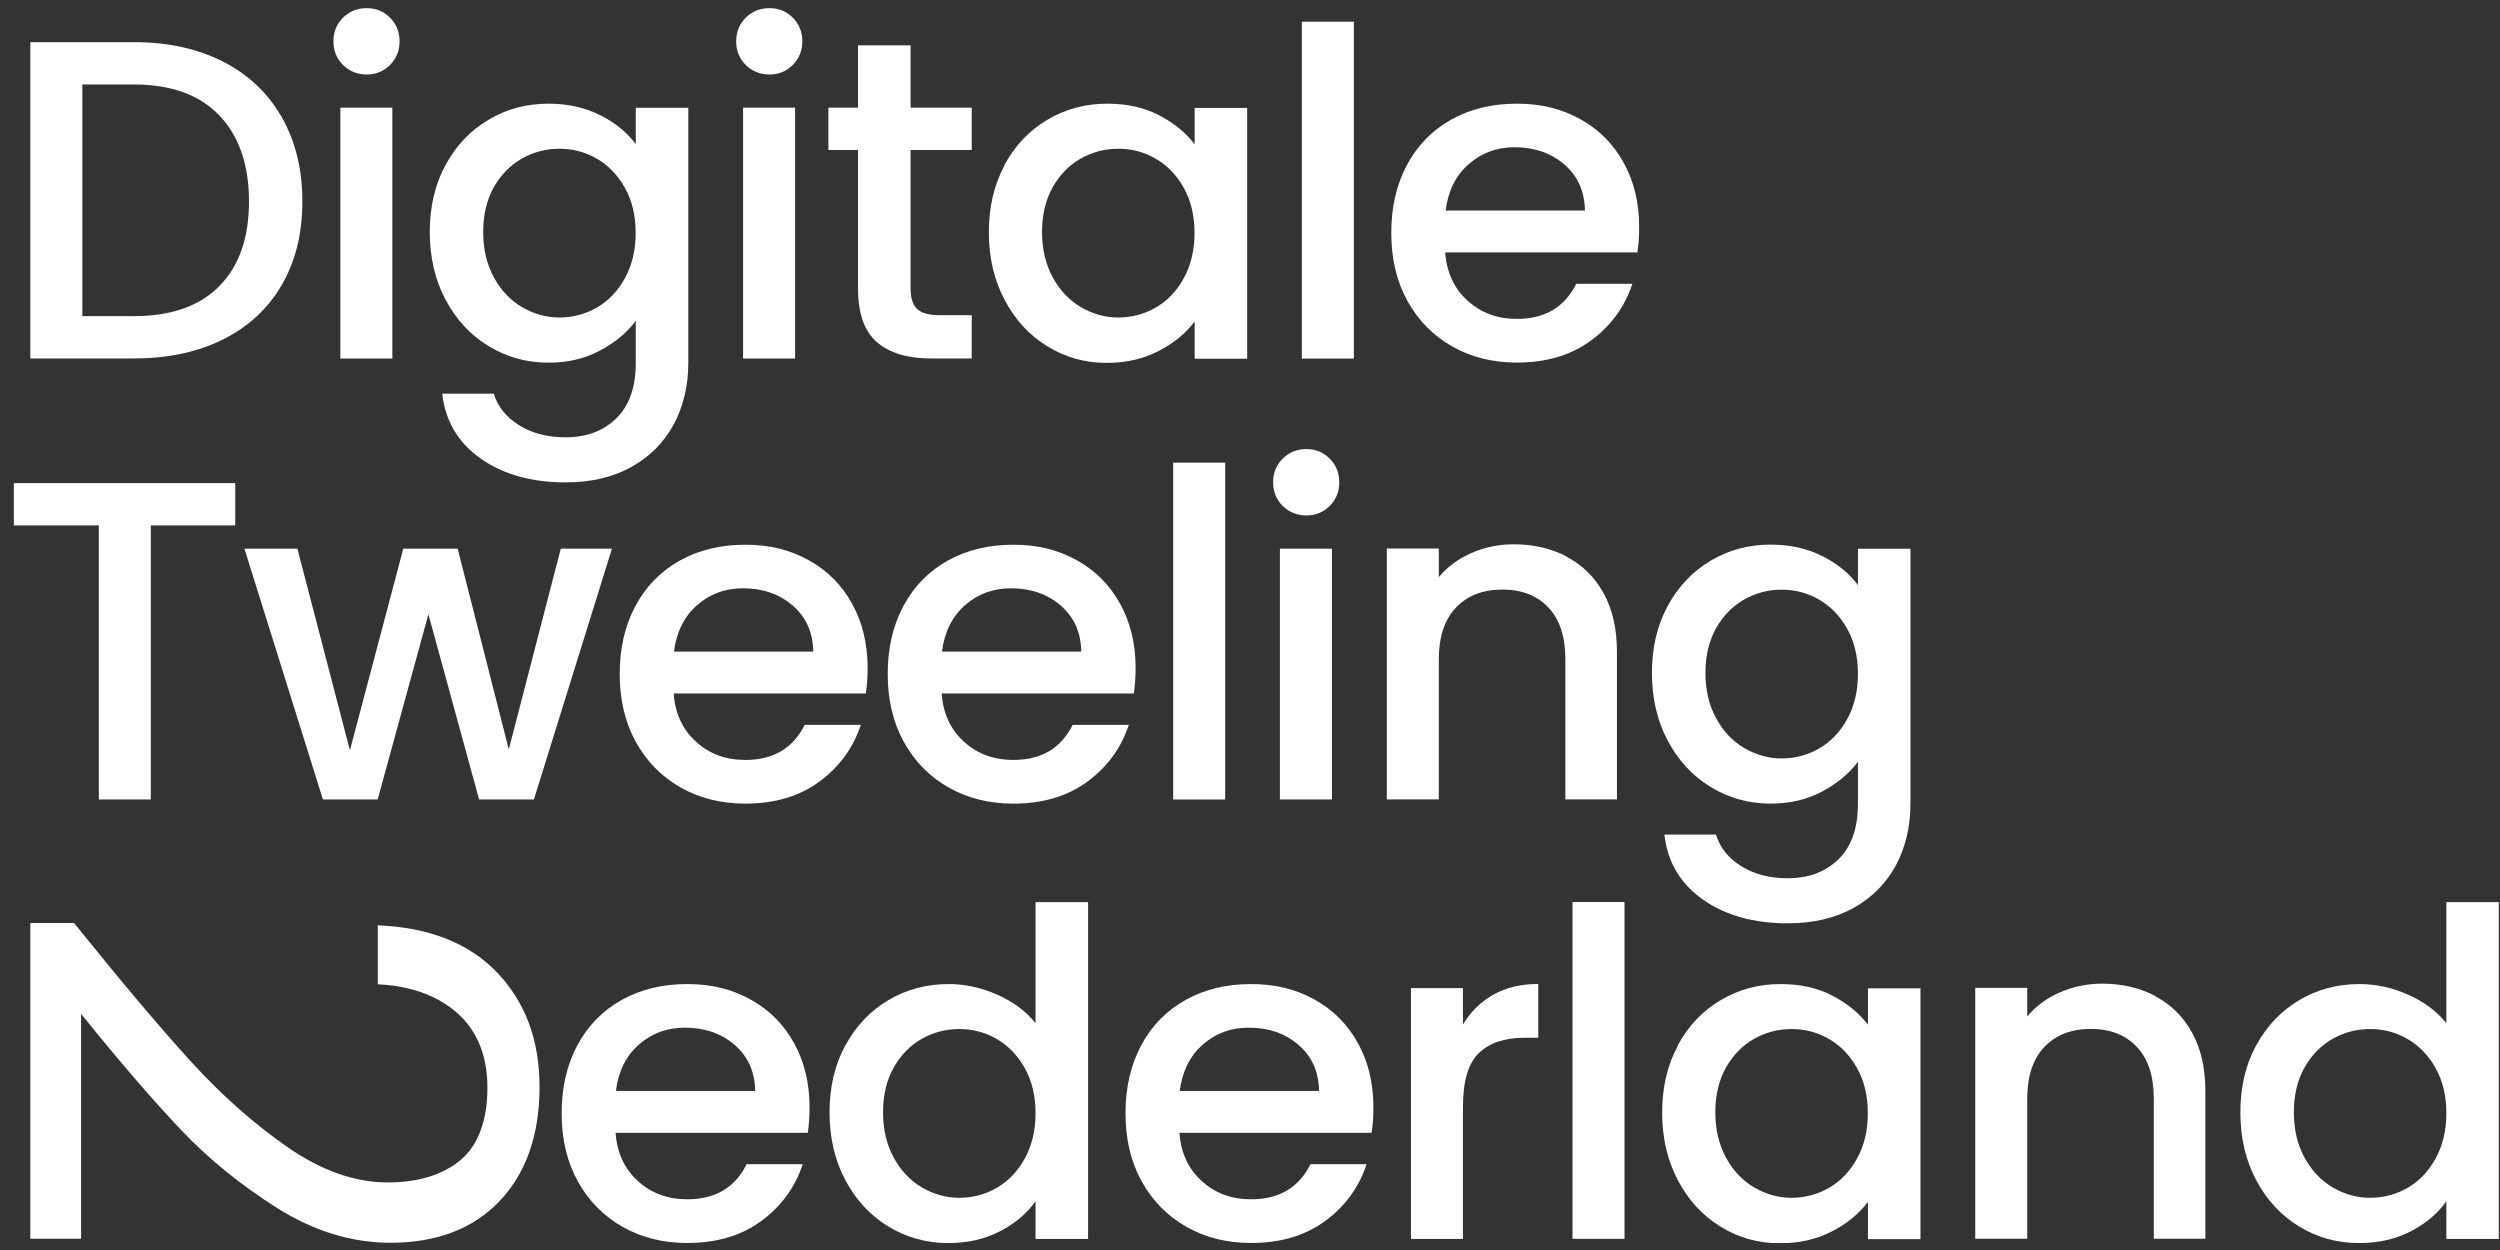 <?xml version="1.0" encoding="UTF-8"?> <svg xmlns="http://www.w3.org/2000/svg" width="166" height="83" viewBox="0 0 166 83" fill="none"><rect x="0" y="0" width="166" height="83" fill="#333333" stroke="none"/><g clip-path="url(#clip0_23_779)"><path d="M14.789 4.082C16.476 4.94 17.783 6.165 18.701 7.77C19.619 9.376 20.078 11.241 20.078 13.374C20.078 15.507 19.619 17.366 18.701 18.936C17.783 20.506 16.476 21.709 14.789 22.547C13.101 23.385 11.138 23.8 8.892 23.8H2.014V2.8H8.899C11.145 2.8 13.108 3.23 14.796 4.082H14.789ZM14.563 18.999C15.876 17.668 16.533 15.796 16.533 13.374C16.533 10.952 15.876 9.031 14.563 7.665C13.249 6.292 11.357 5.609 8.892 5.609H5.467V20.991H8.892C11.357 20.991 13.249 20.329 14.563 18.999Z" fill="white"></path><path d="M22.775 4.314C22.352 3.891 22.14 3.364 22.14 2.744C22.14 2.124 22.352 1.597 22.775 1.174C23.199 0.752 23.729 0.541 24.35 0.541C24.971 0.541 25.473 0.752 25.896 1.174C26.32 1.597 26.532 2.124 26.532 2.744C26.532 3.364 26.32 3.891 25.896 4.314C25.473 4.736 24.957 4.947 24.35 4.947C23.743 4.947 23.199 4.736 22.775 4.314ZM26.052 7.151V23.807H22.599V7.151H26.052Z" fill="white"></path><path d="M39.864 7.651C40.867 8.165 41.651 8.806 42.216 9.573V7.158H45.704V24.082C45.704 25.61 45.379 26.976 44.737 28.179C44.087 29.376 43.155 30.319 41.933 31.002C40.712 31.685 39.25 32.03 37.555 32.03C35.288 32.03 33.41 31.502 31.913 30.446C30.416 29.39 29.568 27.954 29.364 26.138H32.788C33.05 27.004 33.615 27.708 34.469 28.236C35.331 28.771 36.355 29.038 37.548 29.038C38.946 29.038 40.069 28.616 40.93 27.771C41.792 26.926 42.216 25.694 42.216 24.082V21.301C41.63 22.09 40.839 22.744 39.836 23.28C38.833 23.815 37.696 24.082 36.425 24.082C34.971 24.082 33.643 23.716 32.435 22.977C31.235 22.245 30.282 21.217 29.582 19.893C28.883 18.577 28.537 17.078 28.537 15.402C28.537 13.726 28.883 12.248 29.582 10.96C30.282 9.672 31.228 8.665 32.435 7.954C33.636 7.236 34.963 6.884 36.425 6.884C37.717 6.884 38.868 7.144 39.864 7.658V7.651ZM41.495 12.473C41.022 11.629 40.401 10.981 39.631 10.537C38.861 10.094 38.035 9.876 37.145 9.876C36.256 9.876 35.429 10.094 34.66 10.523C33.89 10.96 33.269 11.593 32.795 12.424C32.322 13.262 32.082 14.255 32.082 15.402C32.082 16.549 32.322 17.556 32.795 18.422C33.269 19.288 33.897 19.95 34.674 20.4C35.451 20.851 36.277 21.083 37.145 21.083C38.014 21.083 38.861 20.865 39.631 20.421C40.401 19.978 41.022 19.33 41.495 18.471C41.968 17.613 42.209 16.613 42.209 15.465C42.209 14.318 41.968 13.318 41.495 12.473Z" fill="white"></path><path d="M49.517 4.314C49.094 3.891 48.882 3.364 48.882 2.744C48.882 2.124 49.094 1.597 49.517 1.174C49.941 0.752 50.471 0.541 51.092 0.541C51.713 0.541 52.215 0.752 52.639 1.174C53.062 1.597 53.274 2.124 53.274 2.744C53.274 3.364 53.062 3.891 52.639 4.314C52.215 4.736 51.699 4.947 51.092 4.947C50.485 4.947 49.941 4.736 49.517 4.314ZM52.794 7.151V23.807H49.341V7.151H52.794Z" fill="white"></path><path d="M60.463 9.96V19.175C60.463 19.802 60.611 20.245 60.901 20.52C61.19 20.794 61.691 20.928 62.398 20.928H64.523V23.8H61.797C60.244 23.8 59.05 23.434 58.217 22.709C57.391 21.984 56.974 20.808 56.974 19.175V9.96H55.004V7.151H56.974V3.012H60.463V7.151H64.523V9.96H60.463Z" fill="white"></path><path d="M66.691 10.96C67.39 9.672 68.336 8.665 69.544 7.954C70.744 7.236 72.072 6.884 73.534 6.884C74.847 6.884 75.991 7.144 76.973 7.658C77.954 8.172 78.738 8.813 79.324 9.58V7.165H82.812V23.822H79.324V21.344C78.738 22.132 77.94 22.787 76.93 23.308C75.92 23.829 74.769 24.096 73.477 24.096C72.044 24.096 70.73 23.73 69.537 22.991C68.343 22.259 67.397 21.231 66.705 19.907C66.006 18.591 65.66 17.091 65.66 15.416C65.66 13.741 66.006 12.262 66.705 10.974L66.691 10.96ZM78.604 12.473C78.131 11.629 77.509 10.981 76.74 10.537C75.97 10.094 75.144 9.876 74.254 9.876C73.364 9.876 72.538 10.094 71.768 10.523C70.999 10.96 70.377 11.593 69.904 12.424C69.431 13.262 69.191 14.255 69.191 15.402C69.191 16.549 69.431 17.556 69.904 18.422C70.377 19.288 71.006 19.95 71.782 20.4C72.559 20.851 73.385 21.083 74.254 21.083C75.122 21.083 75.97 20.865 76.74 20.421C77.509 19.978 78.131 19.33 78.604 18.471C79.077 17.613 79.317 16.613 79.317 15.465C79.317 14.318 79.077 13.318 78.604 12.473Z" fill="white"></path><path d="M89.895 1.442V23.808H86.442V1.442H89.895Z" fill="white"></path><path d="M108.721 16.761H95.961C96.06 18.091 96.554 19.161 97.444 19.964C98.334 20.773 99.421 21.175 100.721 21.175C102.578 21.175 103.891 20.4 104.661 18.845H108.389C107.881 20.379 106.97 21.632 105.642 22.611C104.315 23.589 102.677 24.075 100.713 24.075C99.118 24.075 97.684 23.716 96.427 23.005C95.163 22.287 94.174 21.28 93.454 19.985C92.734 18.683 92.381 17.176 92.381 15.465C92.381 13.755 92.727 12.248 93.426 10.946C94.125 9.643 95.107 8.644 96.364 7.94C97.628 7.236 99.075 6.884 100.713 6.884C102.352 6.884 103.693 7.229 104.929 7.912C106.165 8.594 107.125 9.559 107.81 10.798C108.495 12.037 108.841 13.466 108.841 15.071C108.841 15.698 108.799 16.261 108.721 16.761ZM105.24 13.98C105.219 12.713 104.767 11.692 103.877 10.925C102.987 10.157 101.886 9.777 100.572 9.777C99.379 9.777 98.362 10.157 97.507 10.911C96.653 11.664 96.152 12.692 95.989 13.98H105.233H105.24Z" fill="white"></path><path d="M15.622 32.079V34.888H10.015V53.086H6.562V34.888H0.92V32.079H15.622Z" fill="white"></path><path d="M40.634 36.43L35.451 53.086H31.814L28.446 40.787L25.077 53.086H21.441L16.229 36.43H19.746L23.234 49.819L26.779 36.43H30.388L33.784 49.756L37.237 36.43H40.634Z" fill="white"></path><path d="M57.49 46.046H44.73C44.828 47.377 45.323 48.447 46.212 49.249C47.102 50.059 48.19 50.46 49.489 50.46C51.346 50.46 52.66 49.686 53.429 48.13H57.158C56.649 49.665 55.739 50.918 54.411 51.896C53.083 52.875 51.445 53.361 49.482 53.361C47.886 53.361 46.453 53.002 45.196 52.291C43.932 51.573 42.943 50.566 42.223 49.271C41.502 47.968 41.149 46.462 41.149 44.751C41.149 43.04 41.495 41.534 42.194 40.231C42.894 38.929 43.875 37.929 45.132 37.225C46.396 36.521 47.844 36.169 49.482 36.169C51.12 36.169 52.462 36.514 53.698 37.197C54.934 37.88 55.894 38.845 56.579 40.084C57.264 41.323 57.61 42.752 57.61 44.357C57.61 44.983 57.567 45.547 57.49 46.046ZM54.001 43.266C53.98 41.998 53.528 40.978 52.639 40.21C51.749 39.443 50.647 39.063 49.334 39.063C48.14 39.063 47.123 39.443 46.269 40.196C45.422 40.95 44.913 41.977 44.751 43.266H53.994H54.001Z" fill="white"></path><path d="M75.285 46.046H62.525C62.623 47.377 63.118 48.447 64.008 49.249C64.897 50.059 65.985 50.46 67.284 50.46C69.141 50.46 70.455 49.686 71.225 48.13H74.953C74.445 49.665 73.534 50.918 72.206 51.896C70.879 52.875 69.24 53.361 67.277 53.361C65.681 53.361 64.248 53.002 62.991 52.291C61.727 51.573 60.738 50.566 60.018 49.271C59.297 47.968 58.944 46.462 58.944 44.751C58.944 43.04 59.291 41.534 59.99 40.231C60.689 38.929 61.67 37.929 62.927 37.225C64.191 36.521 65.639 36.169 67.277 36.169C68.915 36.169 70.257 36.514 71.493 37.197C72.729 37.88 73.689 38.845 74.374 40.084C75.059 41.323 75.405 42.752 75.405 44.357C75.405 44.983 75.362 45.547 75.285 46.046ZM71.796 43.266C71.775 41.998 71.323 40.978 70.434 40.21C69.544 39.443 68.442 39.063 67.129 39.063C65.935 39.063 64.918 39.443 64.064 40.196C63.217 40.95 62.708 41.977 62.546 43.266H71.789H71.796Z" fill="white"></path><path d="M81.351 30.72V53.086H77.898V30.72H81.351Z" fill="white"></path><path d="M85.171 33.593C84.747 33.17 84.535 32.642 84.535 32.023C84.535 31.403 84.747 30.875 85.171 30.453C85.595 30.03 86.124 29.819 86.746 29.819C87.367 29.819 87.868 30.03 88.292 30.453C88.716 30.875 88.928 31.403 88.928 32.023C88.928 32.642 88.716 33.17 88.292 33.593C87.868 34.015 87.353 34.226 86.746 34.226C86.138 34.226 85.595 34.015 85.171 33.593ZM88.441 36.43V53.086H84.987V36.43H88.441Z" fill="white"></path><path d="M104.039 36.979C105.078 37.521 105.897 38.331 106.483 39.394C107.069 40.464 107.365 41.752 107.365 43.258V53.079H103.941V43.772C103.941 42.28 103.566 41.139 102.818 40.344C102.069 39.548 101.052 39.147 99.753 39.147C98.454 39.147 97.437 39.548 96.674 40.344C95.919 41.139 95.537 42.287 95.537 43.772V53.079H92.084V36.423H95.537V38.324C96.102 37.641 96.823 37.106 97.705 36.718C98.588 36.338 99.52 36.141 100.509 36.141C101.822 36.141 103.001 36.416 104.039 36.958V36.979Z" fill="white"></path><path d="M121.015 36.929C122.018 37.443 122.802 38.084 123.367 38.851V36.437H126.855V53.36C126.855 54.888 126.53 56.254 125.888 57.458C125.238 58.654 124.306 59.598 123.084 60.281C121.863 60.963 120.401 61.308 118.706 61.308C116.439 61.308 114.561 60.78 113.064 59.724C111.567 58.669 110.72 57.232 110.515 55.416H113.94C114.201 56.282 114.766 56.986 115.62 57.514C116.482 58.049 117.506 58.316 118.699 58.316C120.097 58.316 121.22 57.894 122.082 57.049C122.943 56.205 123.367 54.972 123.367 53.36V50.58C122.781 51.368 121.99 52.023 120.987 52.558C119.984 53.093 118.847 53.36 117.576 53.36C116.122 53.36 114.794 52.994 113.587 52.255C112.386 51.523 111.433 50.495 110.734 49.172C110.035 47.855 109.689 46.356 109.689 44.68C109.689 43.005 110.035 41.526 110.734 40.238C111.433 38.95 112.379 37.943 113.587 37.232C114.787 36.514 116.115 36.162 117.576 36.162C118.869 36.162 120.02 36.423 121.015 36.937V36.929ZM122.654 41.752C122.181 40.907 121.559 40.259 120.789 39.816C120.02 39.372 119.193 39.154 118.304 39.154C117.414 39.154 116.588 39.372 115.818 39.802C115.048 40.238 114.427 40.872 113.954 41.703C113.481 42.54 113.241 43.533 113.241 44.68C113.241 45.828 113.481 46.834 113.954 47.7C114.427 48.566 115.055 49.228 115.832 49.679C116.609 50.129 117.435 50.361 118.304 50.361C119.172 50.361 120.02 50.143 120.789 49.7C121.559 49.256 122.181 48.608 122.654 47.75C123.127 46.891 123.367 45.891 123.367 44.744C123.367 43.596 123.127 42.596 122.654 41.752Z" fill="white"></path><path d="M53.634 75.219H40.874C40.973 76.55 41.467 77.62 42.357 78.422C43.247 79.232 44.334 79.633 45.633 79.633C47.491 79.633 48.804 78.859 49.574 77.303H53.302C52.794 78.838 51.883 80.091 50.555 81.069C49.228 82.048 47.59 82.534 45.626 82.534C44.031 82.534 42.597 82.174 41.34 81.463C40.076 80.745 39.087 79.739 38.367 78.443C37.647 77.141 37.294 75.635 37.294 73.924C37.294 72.213 37.64 70.707 38.339 69.404C39.038 68.102 40.02 67.102 41.276 66.398C42.541 65.694 43.988 65.342 45.626 65.342C47.265 65.342 48.606 65.687 49.842 66.37C51.078 67.053 52.038 68.017 52.723 69.256C53.408 70.495 53.754 71.924 53.754 73.53C53.754 74.156 53.712 74.719 53.634 75.219ZM50.146 72.438C50.125 71.171 49.673 70.15 48.783 69.383C47.893 68.616 46.791 68.236 45.478 68.236C44.285 68.236 43.268 68.616 42.413 69.369C41.559 70.122 41.058 71.15 40.895 72.438H50.139H50.146Z" fill="white"></path><path d="M56.134 69.418C56.833 68.13 57.779 67.123 58.987 66.412C60.187 65.694 61.529 65.342 63.005 65.342C64.099 65.342 65.173 65.582 66.232 66.053C67.291 66.525 68.139 67.159 68.76 67.94V59.9H72.248V82.266H68.76V79.76C68.195 80.569 67.411 81.231 66.409 81.752C65.406 82.273 64.262 82.54 62.969 82.54C61.515 82.54 60.187 82.174 58.98 81.435C57.779 80.703 56.826 79.675 56.127 78.352C55.428 77.035 55.082 75.536 55.082 73.86C55.082 72.185 55.428 70.707 56.127 69.418H56.134ZM68.047 70.925C67.574 70.08 66.952 69.432 66.183 68.989C65.413 68.545 64.587 68.327 63.697 68.327C62.807 68.327 61.981 68.545 61.211 68.975C60.441 69.411 59.82 70.045 59.347 70.876C58.874 71.713 58.634 72.706 58.634 73.853C58.634 75.001 58.874 76.007 59.347 76.873C59.82 77.739 60.449 78.401 61.225 78.852C62.002 79.302 62.828 79.534 63.697 79.534C64.565 79.534 65.413 79.316 66.183 78.873C66.952 78.429 67.574 77.782 68.047 76.923C68.52 76.064 68.76 75.064 68.76 73.917C68.76 72.769 68.52 71.769 68.047 70.925Z" fill="white"></path><path d="M91.075 75.219H78.314C78.413 76.55 78.907 77.62 79.797 78.422C80.687 79.232 81.774 79.633 83.074 79.633C84.931 79.633 86.244 78.859 87.014 77.303H90.743C90.234 78.838 89.323 80.091 87.996 81.069C86.668 82.048 85.03 82.534 83.067 82.534C81.471 82.534 80.037 82.174 78.78 81.463C77.516 80.745 76.528 79.739 75.807 78.443C75.087 77.141 74.734 75.635 74.734 73.924C74.734 72.213 75.08 70.707 75.779 69.404C76.478 68.102 77.46 67.102 78.717 66.398C79.981 65.694 81.428 65.342 83.067 65.342C84.705 65.342 86.047 65.687 87.282 66.37C88.518 67.053 89.479 68.017 90.163 69.256C90.849 70.495 91.195 71.924 91.195 73.53C91.195 74.156 91.152 74.719 91.075 75.219ZM87.586 72.438C87.565 71.171 87.113 70.15 86.223 69.383C85.333 68.616 84.232 68.236 82.918 68.236C81.725 68.236 80.708 68.616 79.854 69.369C79.006 70.122 78.498 71.15 78.335 72.438H87.579H87.586Z" fill="white"></path><path d="M99.153 66.046C99.993 65.575 100.989 65.335 102.14 65.335V68.905H101.264C99.909 68.905 98.885 69.25 98.186 69.933C97.486 70.615 97.14 71.805 97.14 73.502V82.266H93.687V65.61H97.14V68.025C97.649 67.18 98.32 66.518 99.16 66.046H99.153Z" fill="white"></path><path d="M107.867 59.894V82.259H104.414V59.894H107.867Z" fill="white"></path><path d="M111.398 69.418C112.097 68.13 113.043 67.123 114.25 66.412C115.451 65.694 116.778 65.342 118.24 65.342C119.554 65.342 120.698 65.603 121.679 66.117C122.661 66.631 123.445 67.271 124.031 68.038V65.624H127.519V82.28H124.031V79.802C123.445 80.591 122.647 81.245 121.637 81.766C120.627 82.287 119.476 82.555 118.184 82.555C116.75 82.555 115.437 82.189 114.243 81.449C113.05 80.717 112.104 79.689 111.412 78.366C110.713 77.049 110.367 75.55 110.367 73.875C110.367 72.199 110.713 70.721 111.412 69.432L111.398 69.418ZM123.31 70.925C122.837 70.08 122.216 69.432 121.446 68.989C120.676 68.545 119.85 68.327 118.96 68.327C118.071 68.327 117.245 68.545 116.475 68.975C115.705 69.411 115.084 70.045 114.611 70.876C114.137 71.713 113.897 72.706 113.897 73.853C113.897 75.001 114.137 76.008 114.611 76.874C115.084 77.739 115.712 78.401 116.489 78.852C117.266 79.302 118.092 79.535 118.96 79.535C119.829 79.535 120.676 79.316 121.446 78.873C122.216 78.429 122.837 77.782 123.31 76.923C123.784 76.064 124.024 75.064 124.024 73.917C124.024 72.769 123.784 71.77 123.31 70.925Z" fill="white"></path><path d="M143.111 66.152C144.149 66.694 144.968 67.504 145.554 68.567C146.14 69.637 146.437 70.925 146.437 72.432V82.252H143.012V72.946C143.012 71.453 142.638 70.313 141.889 69.517C141.141 68.722 140.124 68.32 138.825 68.32C137.525 68.32 136.508 68.722 135.746 69.517C134.99 70.313 134.609 71.46 134.609 72.946V82.252H131.156V65.596H134.609V67.497C135.174 66.814 135.894 66.279 136.777 65.892C137.659 65.512 138.592 65.314 139.58 65.314C140.894 65.314 142.073 65.589 143.111 66.131V66.152Z" fill="white"></path><path d="M149.812 69.418C150.511 68.13 151.458 67.123 152.665 66.412C153.866 65.694 155.207 65.342 156.683 65.342C157.778 65.342 158.851 65.582 159.91 66.053C160.97 66.525 161.817 67.159 162.438 67.94V59.9H165.927V82.266H162.438V79.76C161.873 80.569 161.09 81.231 160.087 81.752C159.084 82.273 157.94 82.54 156.648 82.54C155.193 82.54 153.866 82.174 152.658 81.435C151.458 80.703 150.504 79.675 149.805 78.352C149.106 77.035 148.76 75.536 148.76 73.86C148.76 72.185 149.106 70.707 149.805 69.418H149.812ZM161.725 70.925C161.252 70.08 160.631 69.432 159.861 68.989C159.091 68.545 158.265 68.327 157.375 68.327C156.486 68.327 155.659 68.545 154.89 68.975C154.12 69.411 153.498 70.045 153.025 70.876C152.552 71.713 152.312 72.706 152.312 73.853C152.312 75.001 152.552 76.007 153.025 76.873C153.498 77.739 154.127 78.401 154.904 78.852C155.681 79.302 156.507 79.534 157.375 79.534C158.244 79.534 159.091 79.316 159.861 78.873C160.631 78.429 161.252 77.782 161.725 76.923C162.198 76.064 162.438 75.064 162.438 73.917C162.438 72.769 162.198 71.769 161.725 70.925Z" fill="white"></path><path d="M33.007 64.575C31.15 62.632 28.488 61.576 25.084 61.443V65.357C27.266 65.462 29.039 66.103 30.352 67.257C31.687 68.433 32.365 70.109 32.365 72.234C32.365 74.361 31.765 76.036 30.578 77.029C29.399 78.014 27.768 78.514 25.734 78.514C23.58 78.514 21.349 77.733 19.124 76.191C16.9 74.656 14.746 72.748 12.713 70.524C10.693 68.313 8.073 65.209 4.917 61.288H2.014V82.252H5.383V67.321L5.545 67.518C7.988 70.545 10.163 73.065 12.006 75.008C13.842 76.951 16.003 78.704 18.432 80.232C20.847 81.752 23.368 82.52 25.925 82.52C28.996 82.52 31.44 81.583 33.191 79.732C34.942 77.88 35.825 75.339 35.825 72.185C35.825 69.031 34.872 66.525 33 64.568L33.007 64.575Z" fill="white"></path></g><defs><clipPath id="clip0_23_779"><rect width="165" height="82" fill="white" transform="translate(0.92 0.534)"></rect></clipPath></defs></svg> 